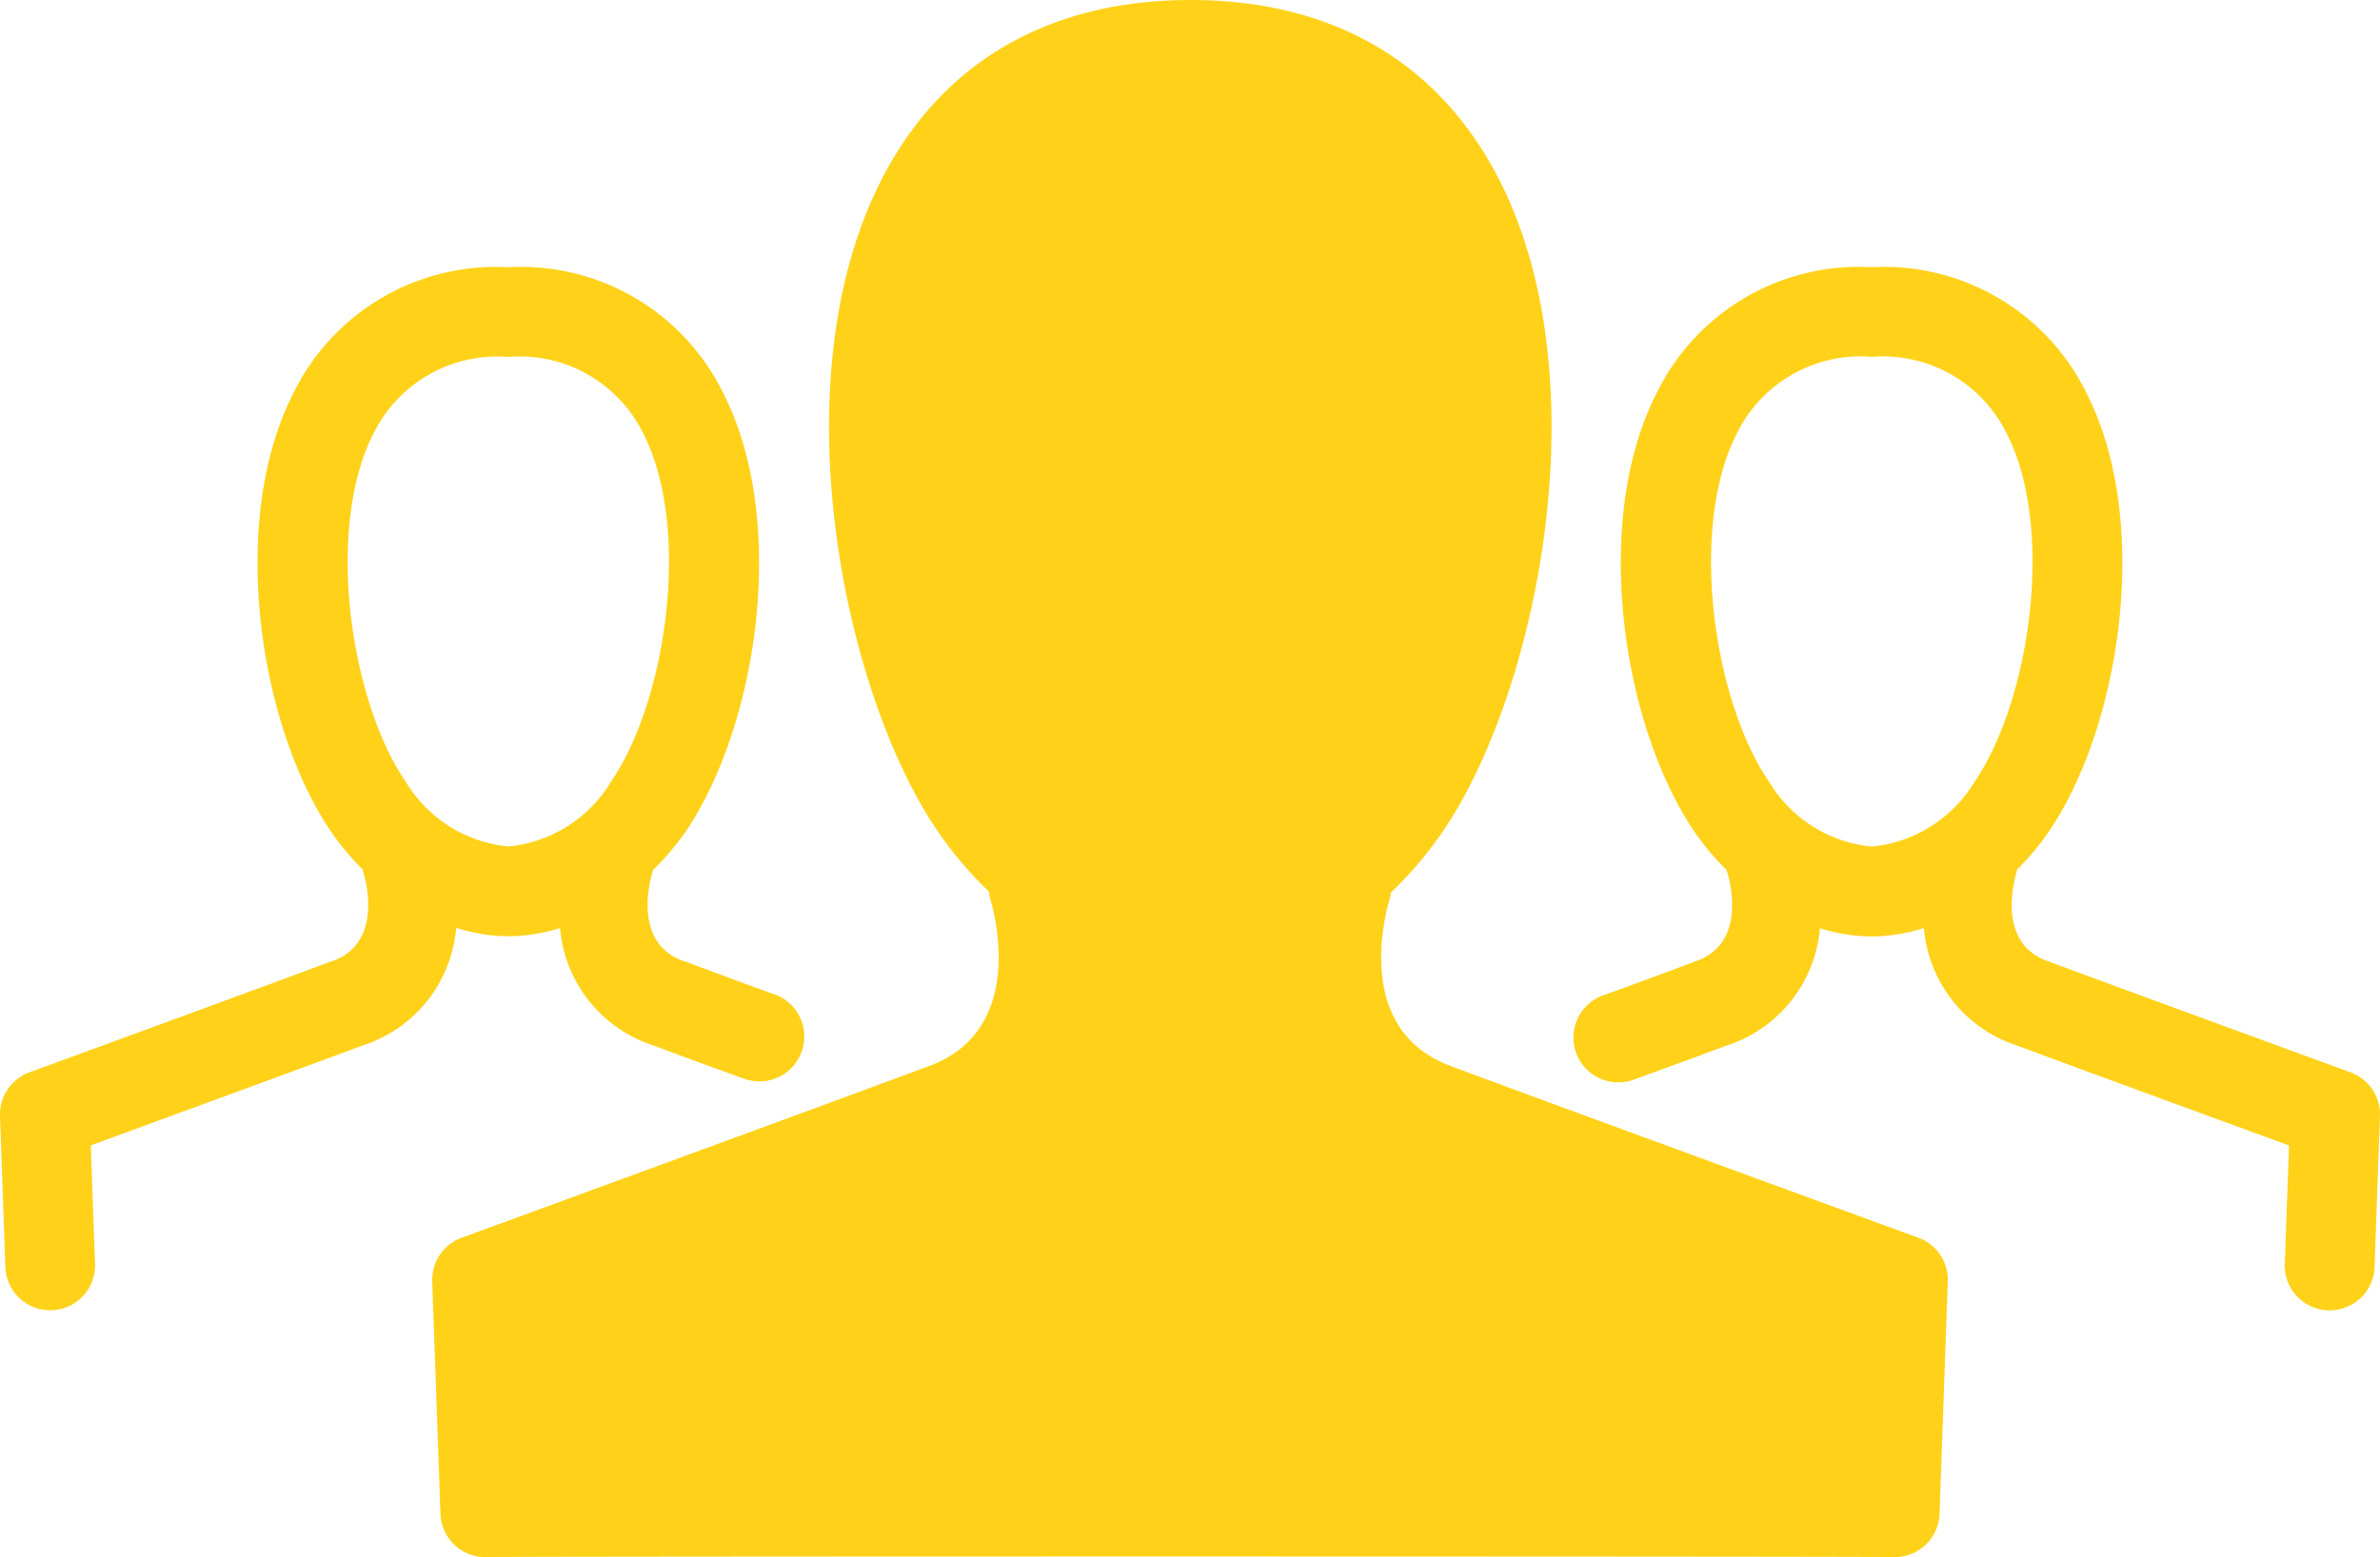 <svg id="Component_24_2" data-name="Component 24 – 2" xmlns="http://www.w3.org/2000/svg" xmlns:xlink="http://www.w3.org/1999/xlink" width="77.639" height="50.81" viewBox="0 0 77.639 50.81">
  <defs>
    <clipPath id="clip-path">
      <rect id="Rectangle_3376" data-name="Rectangle 3376" width="77.639" height="50.81" transform="translate(0 0)" fill="#ffd219"/>
    </clipPath>
  </defs>
  <g id="Group_3918" data-name="Group 3918" transform="translate(0 0)" clip-path="url(#clip-path)">
    <path id="Path_23914" data-name="Path 23914" d="M60.533,40.39s-12.422-4.543-15.195-5.58h-.009L45.32,34.8c-3.276-1.172-2.154-5.086-2.014-5.532.015-.047.006-.094.016-.14A12.566,12.566,0,0,0,45,27.158c3.093-4.5,5.266-14.84,1.781-21.443C44.809,1.975,41.355,0,36.793,0h-.041c-4.563.012-8.016,2-9.983,5.745-3.463,6.589-1.3,16.9,1.781,21.392A12.615,12.615,0,0,0,30.218,29.1a1.247,1.247,0,0,0,.02.173c.056.175,1.353,4.322-2.016,5.527l-.009.006H28.2C25.43,35.847,13.01,40.39,13.01,40.39a1.464,1.464,0,0,0-.959,1.426l.269,7.584a1.462,1.462,0,0,0,1.46,1.41h.054c.807-.029,45.149-.026,45.876,0h.053a1.461,1.461,0,0,0,1.46-1.41l.269-7.584a1.462,1.462,0,0,0-.958-1.426" transform="translate(2.048 0)" fill="#ffd219"/>
    <path id="Path_23915" data-name="Path 23915" d="M14.879,29.009a5.712,5.712,0,0,0,1.693.275h.009a5.7,5.7,0,0,0,1.688-.269,4.416,4.416,0,0,0,3.022,3.824l0,0,.016.007h0c1.8.673,3.006,1.1,3.006,1.1a1.463,1.463,0,0,0,.986-2.754c-.006,0-1.2-.429-2.988-1.1h-.009l-.009,0c-1.632-.584-1.115-2.562-.992-2.959v-.008A8.717,8.717,0,0,0,22.345,25.9c2.359-3.435,3.427-10.22,1.186-14.462a7.338,7.338,0,0,0-6.942-3.985H16.56a7.348,7.348,0,0,0-6.938,4.006c-2.225,4.233-1.159,11,1.188,14.427a8.708,8.708,0,0,0,1.027,1.225c0,.012,0,.022,0,.033.076.238.7,2.345-.994,2.952l-.009,0h-.009C9.027,30.774.96,33.725.96,33.725A1.464,1.464,0,0,0,0,35.151l.175,4.927a1.461,1.461,0,0,0,1.46,1.41h.053A1.463,1.463,0,0,0,3.1,39.974l-.137-3.867c2.218-.812,7.477-2.739,8.891-3.267l.006,0a4.416,4.416,0,0,0,3.021-3.828m-2.668-16.19a4.5,4.5,0,0,1,4.357-2.442h.021A4.488,4.488,0,0,1,20.945,12.8c1.647,3.122.793,8.811-1.012,11.44h0a4.4,4.4,0,0,1-3.352,2.115h0a4.409,4.409,0,0,1-3.354-2.127c-1.8-2.622-2.648-8.3-1.011-11.413" transform="translate(0 1.267)" fill="#ffd219"/>
    <path id="Path_23916" data-name="Path 23916" d="M69.218,33.725s-8.068-2.952-9.869-3.625h-.011l-.009-.006c-1.631-.584-1.114-2.561-.992-2.958a.244.244,0,0,0,0-.027,8.839,8.839,0,0,0,1.026-1.224c2.348-3.427,3.413-10.194,1.188-14.427a7.349,7.349,0,0,0-6.939-4.006h-.028a7.336,7.336,0,0,0-6.942,3.985C44.4,15.679,45.473,22.463,47.831,25.9a8.664,8.664,0,0,0,1.037,1.23v.014c.077.238.7,2.343-.994,2.951l-.009.006h-.009c-1.788.668-2.983,1.1-2.988,1.1a1.463,1.463,0,1,0,.986,2.754s1.211-.434,3.026-1.111l.008,0a4.419,4.419,0,0,0,3.019-3.822,5.743,5.743,0,0,0,1.688.269h.011a5.71,5.71,0,0,0,1.692-.275,4.417,4.417,0,0,0,3.023,3.829l0,0,.016.006h0c1.437.537,6.662,2.451,8.872,3.26l-.138,3.867a1.463,1.463,0,0,0,1.41,1.514h.053A1.463,1.463,0,0,0,70,40.078l.175-4.927a1.463,1.463,0,0,0-.958-1.426M53.6,26.359h0a4.4,4.4,0,0,1-3.353-2.117c-1.806-2.629-2.659-8.319-1.012-11.44a4.488,4.488,0,0,1,4.356-2.425h.021a4.493,4.493,0,0,1,4.357,2.442c1.637,3.115.785,8.79-1.011,11.413A4.412,4.412,0,0,1,53.6,26.359" transform="translate(7.462 1.267)" fill="#ffd219"/>
  </g>
</svg>
